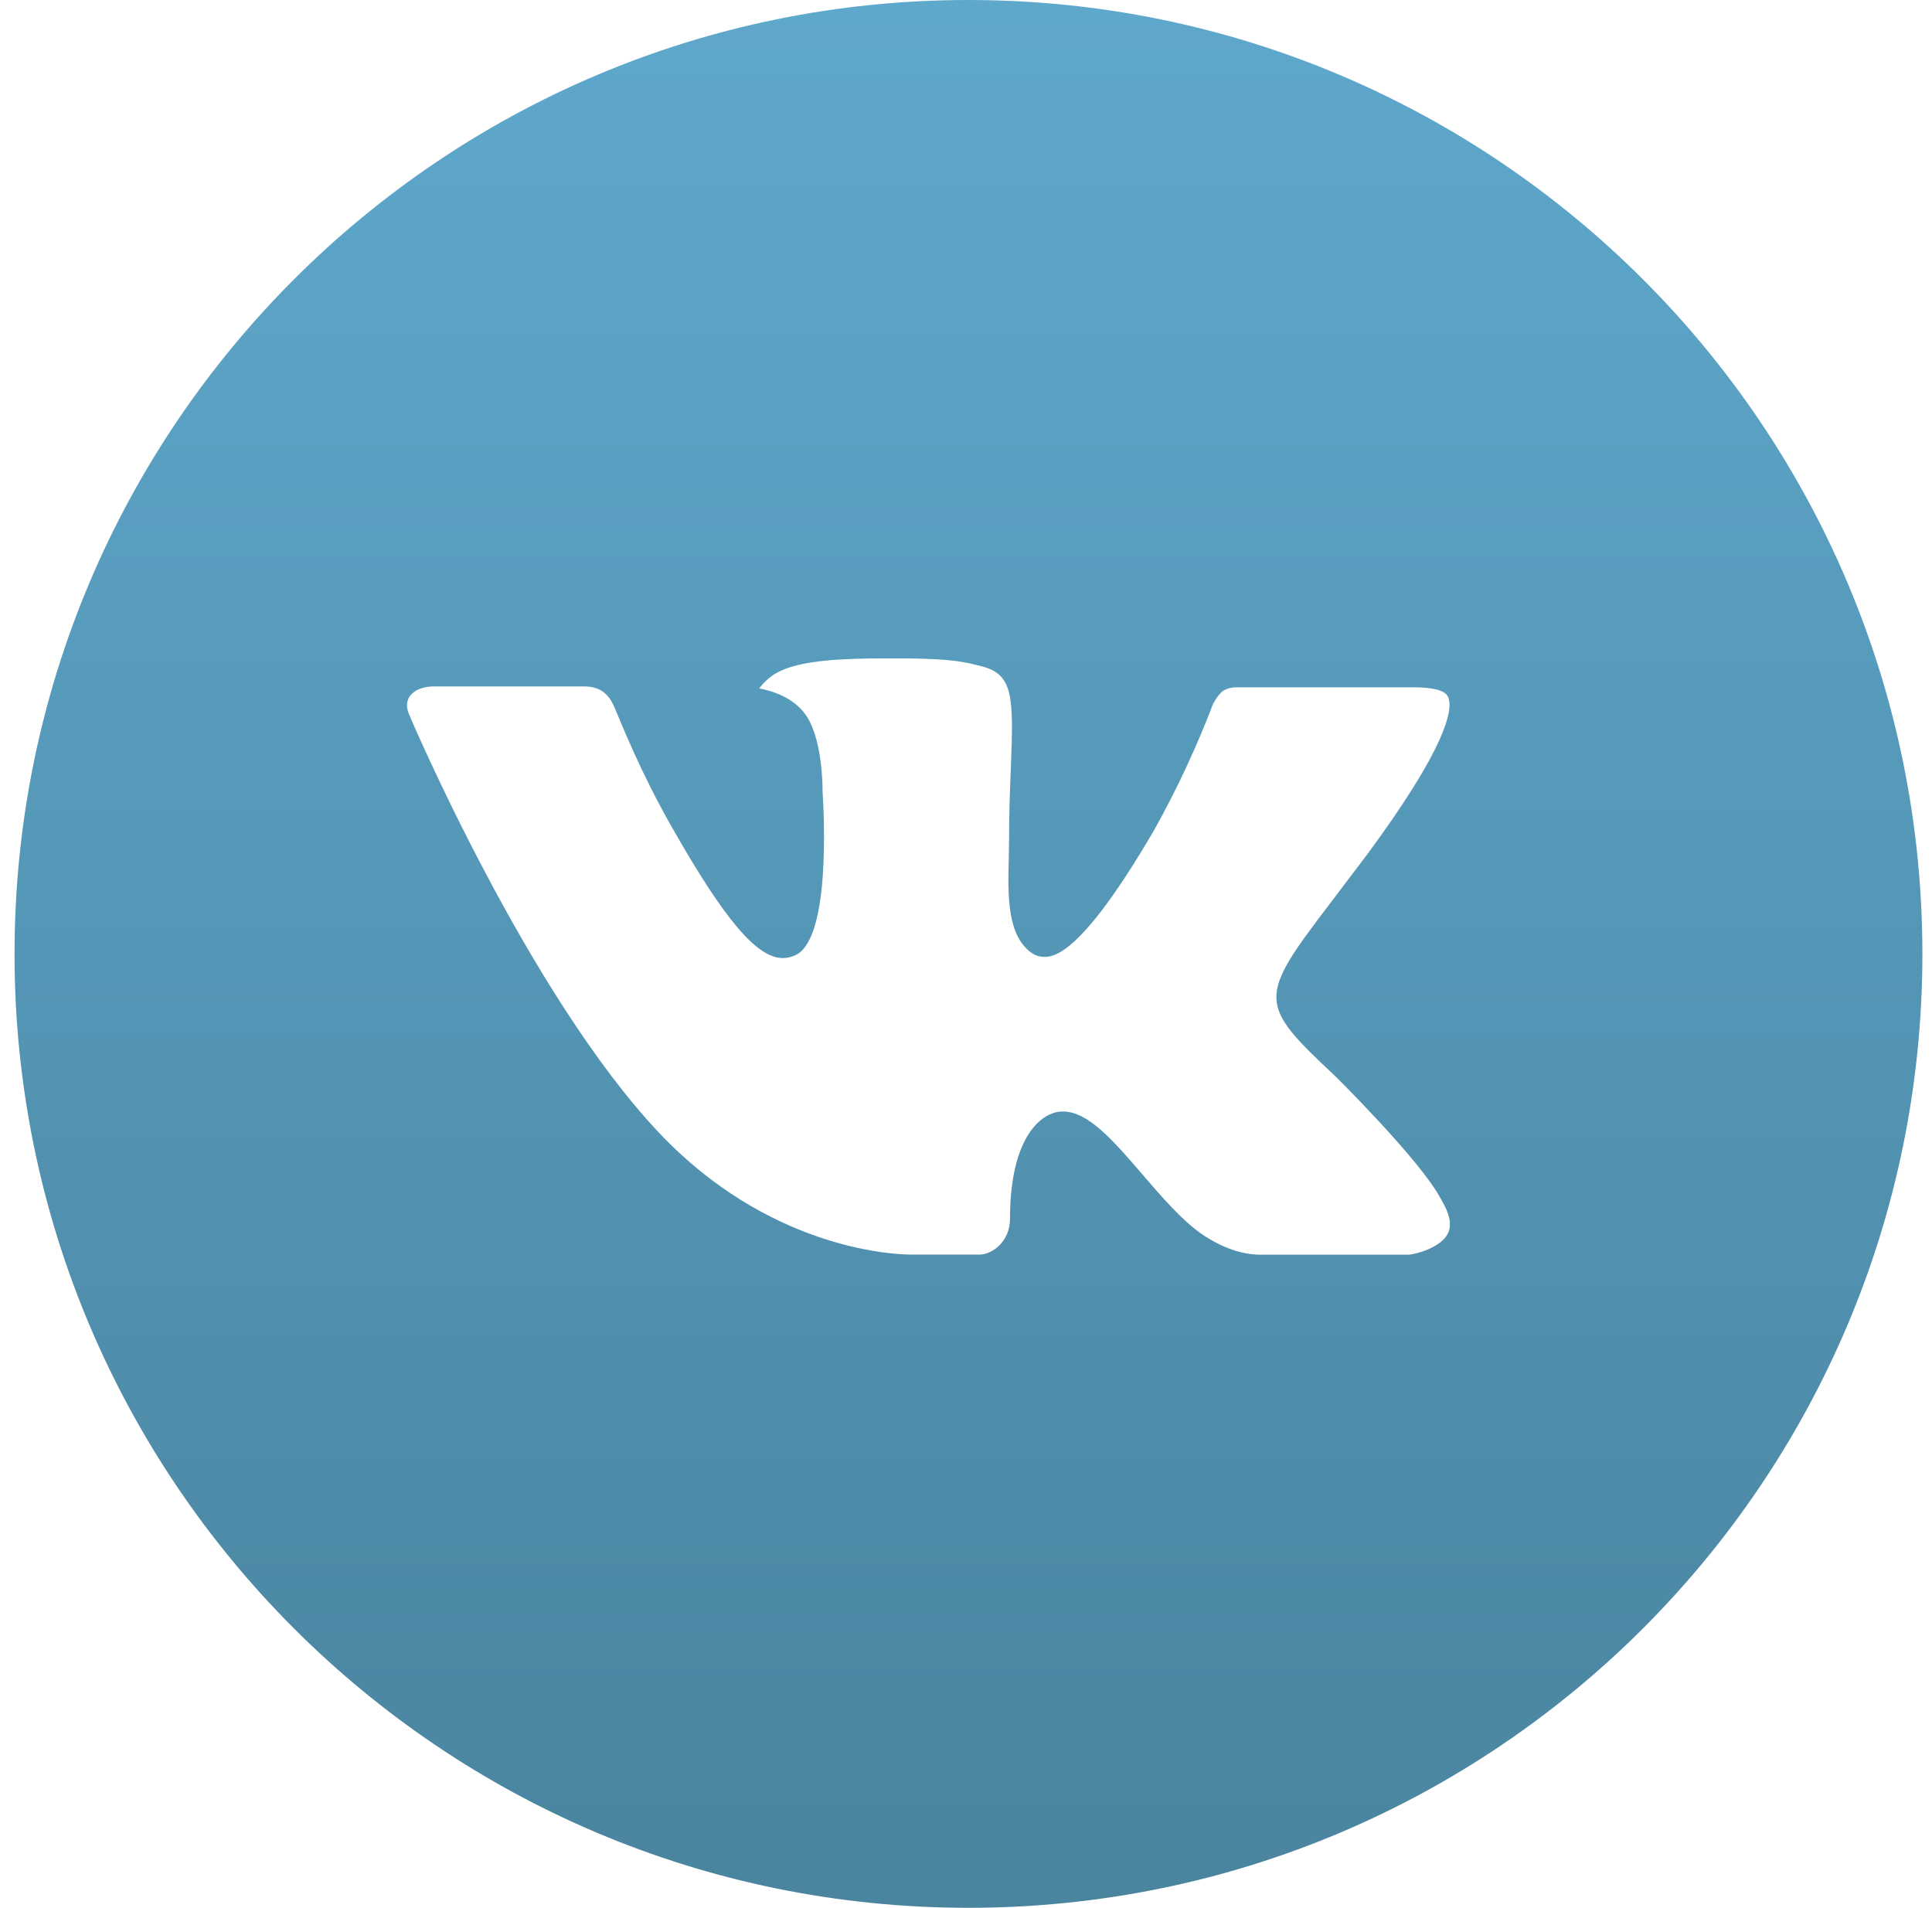 <?xml version="1.0" encoding="UTF-8"?> <svg xmlns="http://www.w3.org/2000/svg" width="80" height="79" viewBox="0 0 80 79" fill="none"><path d="M40.102 0C18.286 0 0.602 17.684 0.602 39.5C0.602 61.316 18.286 79 40.102 79C61.917 79 79.602 61.316 79.602 39.5C79.602 17.684 61.917 0 40.102 0ZM55.293 44.565C55.293 44.565 58.786 48.013 59.646 49.614C59.67 49.647 59.683 49.679 59.691 49.696C60.041 50.284 60.123 50.741 59.95 51.083C59.662 51.65 58.675 51.93 58.337 51.955H52.166C51.738 51.955 50.841 51.844 49.754 51.095C48.919 50.511 48.096 49.552 47.294 48.618C46.096 47.227 45.06 46.026 44.014 46.026C43.882 46.026 43.75 46.046 43.624 46.087C42.834 46.343 41.822 47.47 41.822 50.474C41.822 51.412 41.081 51.951 40.558 51.951H37.732C36.769 51.951 31.753 51.613 27.309 46.927C21.87 41.187 16.974 29.674 16.932 29.567C16.624 28.823 17.262 28.424 17.957 28.424H24.191C25.022 28.424 25.293 28.93 25.482 29.378C25.705 29.901 26.519 31.979 27.857 34.316C30.025 38.126 31.354 39.673 32.42 39.673C32.62 39.67 32.816 39.62 32.992 39.525C34.382 38.751 34.123 33.793 34.061 32.764C34.061 32.571 34.057 30.547 33.345 29.576C32.835 28.872 31.967 28.605 31.44 28.506C31.654 28.212 31.934 27.973 32.259 27.811C33.214 27.333 34.934 27.263 36.641 27.263H37.592C39.443 27.288 39.92 27.407 40.591 27.576C41.949 27.901 41.978 28.777 41.858 31.777C41.822 32.629 41.784 33.592 41.784 34.727C41.784 34.974 41.772 35.237 41.772 35.517C41.731 37.044 41.682 38.776 42.76 39.488C42.9 39.576 43.063 39.623 43.229 39.623C43.603 39.623 44.73 39.623 47.783 34.386C48.725 32.7 49.543 30.948 50.232 29.144C50.293 29.037 50.474 28.707 50.688 28.58C50.846 28.499 51.021 28.458 51.199 28.461H58.527C59.325 28.461 59.872 28.58 59.975 28.889C60.156 29.378 59.942 30.872 56.597 35.402L55.103 37.373C52.071 41.347 52.071 41.549 55.293 44.565Z" fill="url(#paint0_linear_347_11)"></path><defs><linearGradient id="paint0_linear_347_11" x1="40.102" y1="0" x2="40.102" y2="79" gradientUnits="userSpaceOnUse"><stop stop-color="#5EA8CC"></stop><stop offset="1" stop-color="#4A849F"></stop></linearGradient></defs></svg> 